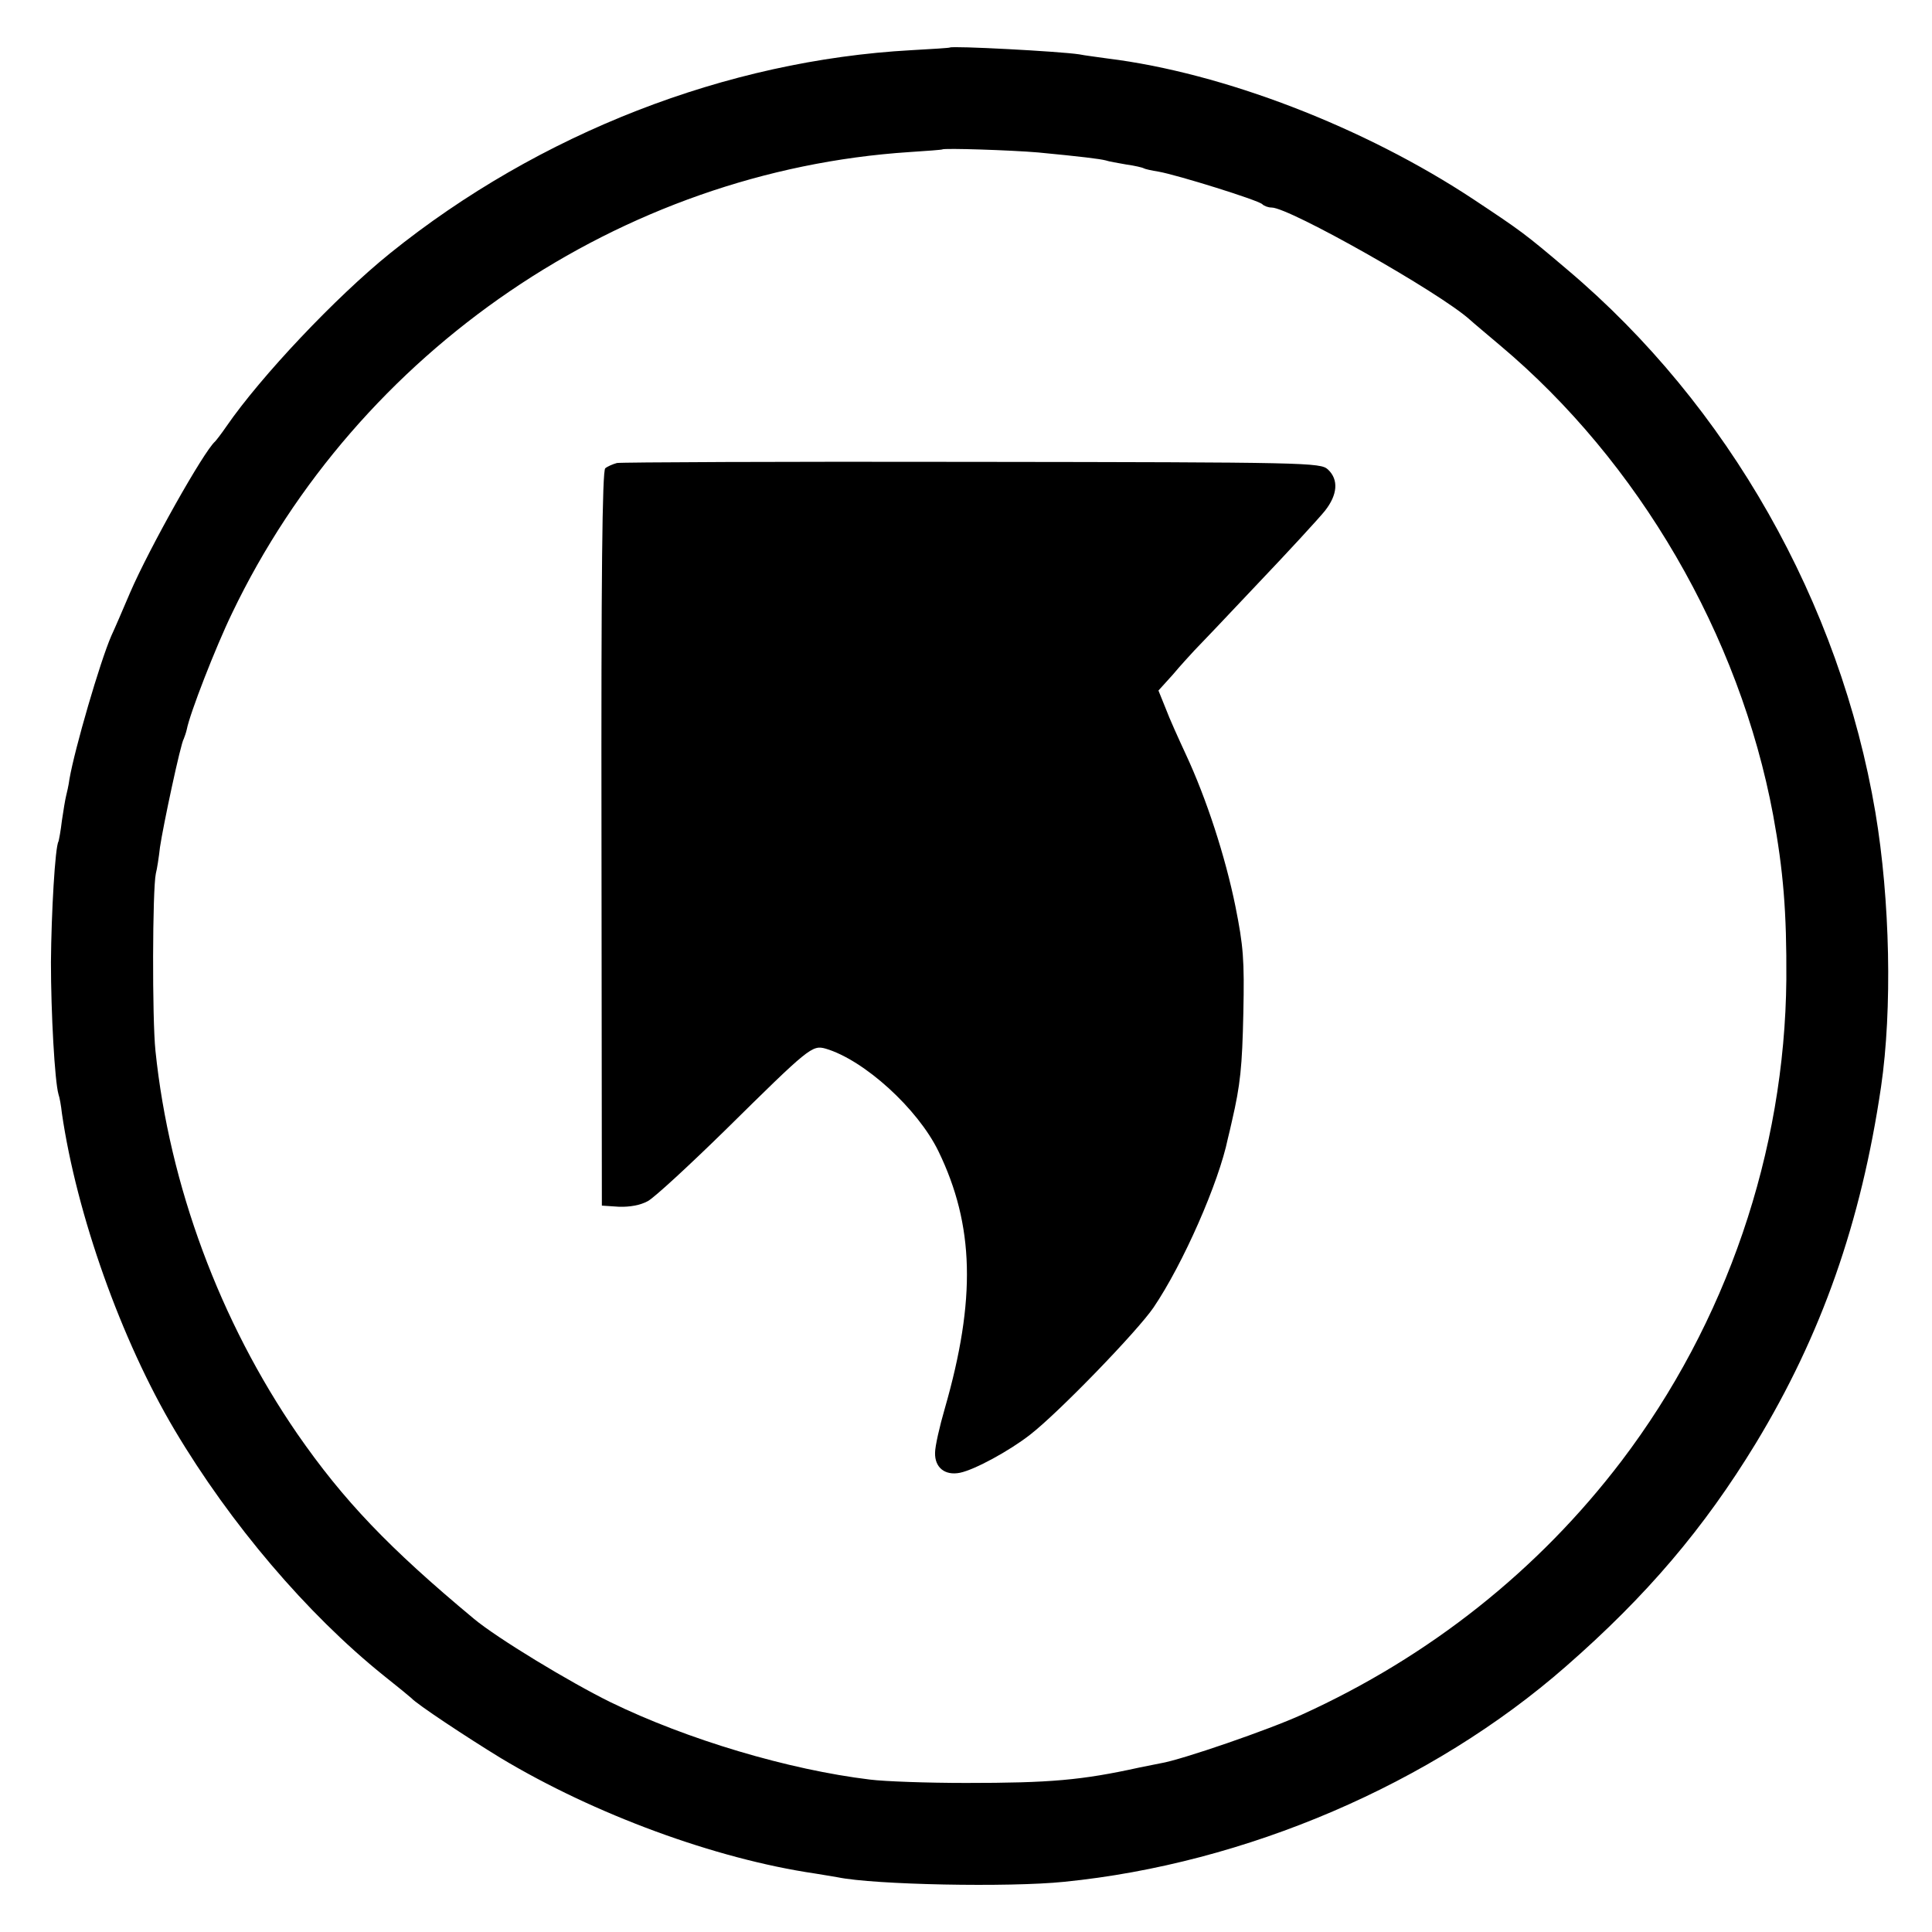 <?xml version="1.0" standalone="no"?>
<!DOCTYPE svg PUBLIC "-//W3C//DTD SVG 20010904//EN"
 "http://www.w3.org/TR/2001/REC-SVG-20010904/DTD/svg10.dtd">
<svg version="1.0" xmlns="http://www.w3.org/2000/svg"
 width="512pt" height="512pt" viewBox="0 0 512 512"
 preserveAspectRatio="xMidYMid meet">
<g transform="translate(0,512) scale(0.1,-0.1)"
fill="#000000" stroke="none">
<path d="M2517 4994 c-1 -1 -47 -4 -102 -7 -490 -27 -986 -220 -1381 -538
-145 -117 -343 -327 -434 -459 -13 -19 -27 -37 -30 -40 -30 -26 -174 -282
-225 -400 -20 -47 -42 -98 -50 -115 -30 -69 -97 -299 -111 -380 -2 -16 -7 -37
-9 -45 -2 -8 -7 -37 -11 -65 -3 -27 -8 -52 -9 -55 -9 -14 -19 -190 -20 -320 0
-134 10 -315 20 -350 3 -8 7 -31 9 -50 39 -268 157 -601 299 -840 148 -249
351 -487 552 -649 39 -31 72 -58 75 -61 14 -16 147 -104 237 -159 248 -149
568 -267 833 -306 20 -3 47 -8 60 -10 97 -20 454 -27 600 -12 481 48 974 259
1330 571 214 187 366 366 503 591 174 287 279 585 332 945 30 205 24 495 -15
727 -94 556 -390 1078 -816 1438 -113 96 -123 103 -248 186 -290 192 -664 336
-971 374 -27 4 -61 8 -75 11 -53 8 -337 23 -343 18z m234 -278 c115 -11 163
-17 179 -21 8 -3 33 -7 55 -11 22 -3 43 -8 46 -10 3 -2 21 -6 40 -9 50 -9 262
-75 274 -86 5 -5 16 -9 25 -9 47 0 445 -225 525 -297 11 -10 47 -40 80 -68
368 -309 635 -768 724 -1245 27 -147 36 -257 35 -435 -4 -457 -159 -911 -437
-1277 -220 -289 -508 -518 -847 -672 -85 -39 -319 -120 -375 -129 -16 -3 -41
-8 -55 -11 -154 -34 -238 -41 -460 -41 -102 0 -216 4 -255 9 -215 26 -484 106
-687 205 -108 53 -301 170 -362 221 -226 188 -346 314 -468 490 -205 298 -339
658 -376 1015 -9 86 -8 428 1 470 3 11 8 43 11 70 8 55 55 276 63 287 2 5 6
16 8 25 8 42 76 217 120 308 334 697 1032 1172 1795 1222 47 3 86 6 87 7 5 4
184 -2 254 -8z"/>
<path d="M1635 3893 c-11 -3 -25 -9 -31 -14 -8 -6 -11 -289 -10 -981 l1 -973
45 -3 c29 -1 57 4 77 15 18 10 110 95 205 188 222 219 230 226 266 216 102
-30 244 -159 299 -272 95 -196 100 -392 17 -681 -14 -48 -26 -101 -26 -118 -1
-39 26 -61 66 -53 39 8 131 58 186 101 76 59 284 274 327 337 78 115 173 331
197 448 3 12 8 33 11 47 22 95 27 143 30 286 3 141 0 177 -21 282 -27 133 -77
286 -131 402 -19 41 -44 96 -54 123 l-19 47 38 42 c20 24 46 52 57 64 11 11
87 91 168 177 81 85 161 172 178 193 34 43 37 83 8 110 -20 18 -51 19 -943 20
-506 1 -930 -1 -941 -3z"/>
</g>
</svg>
